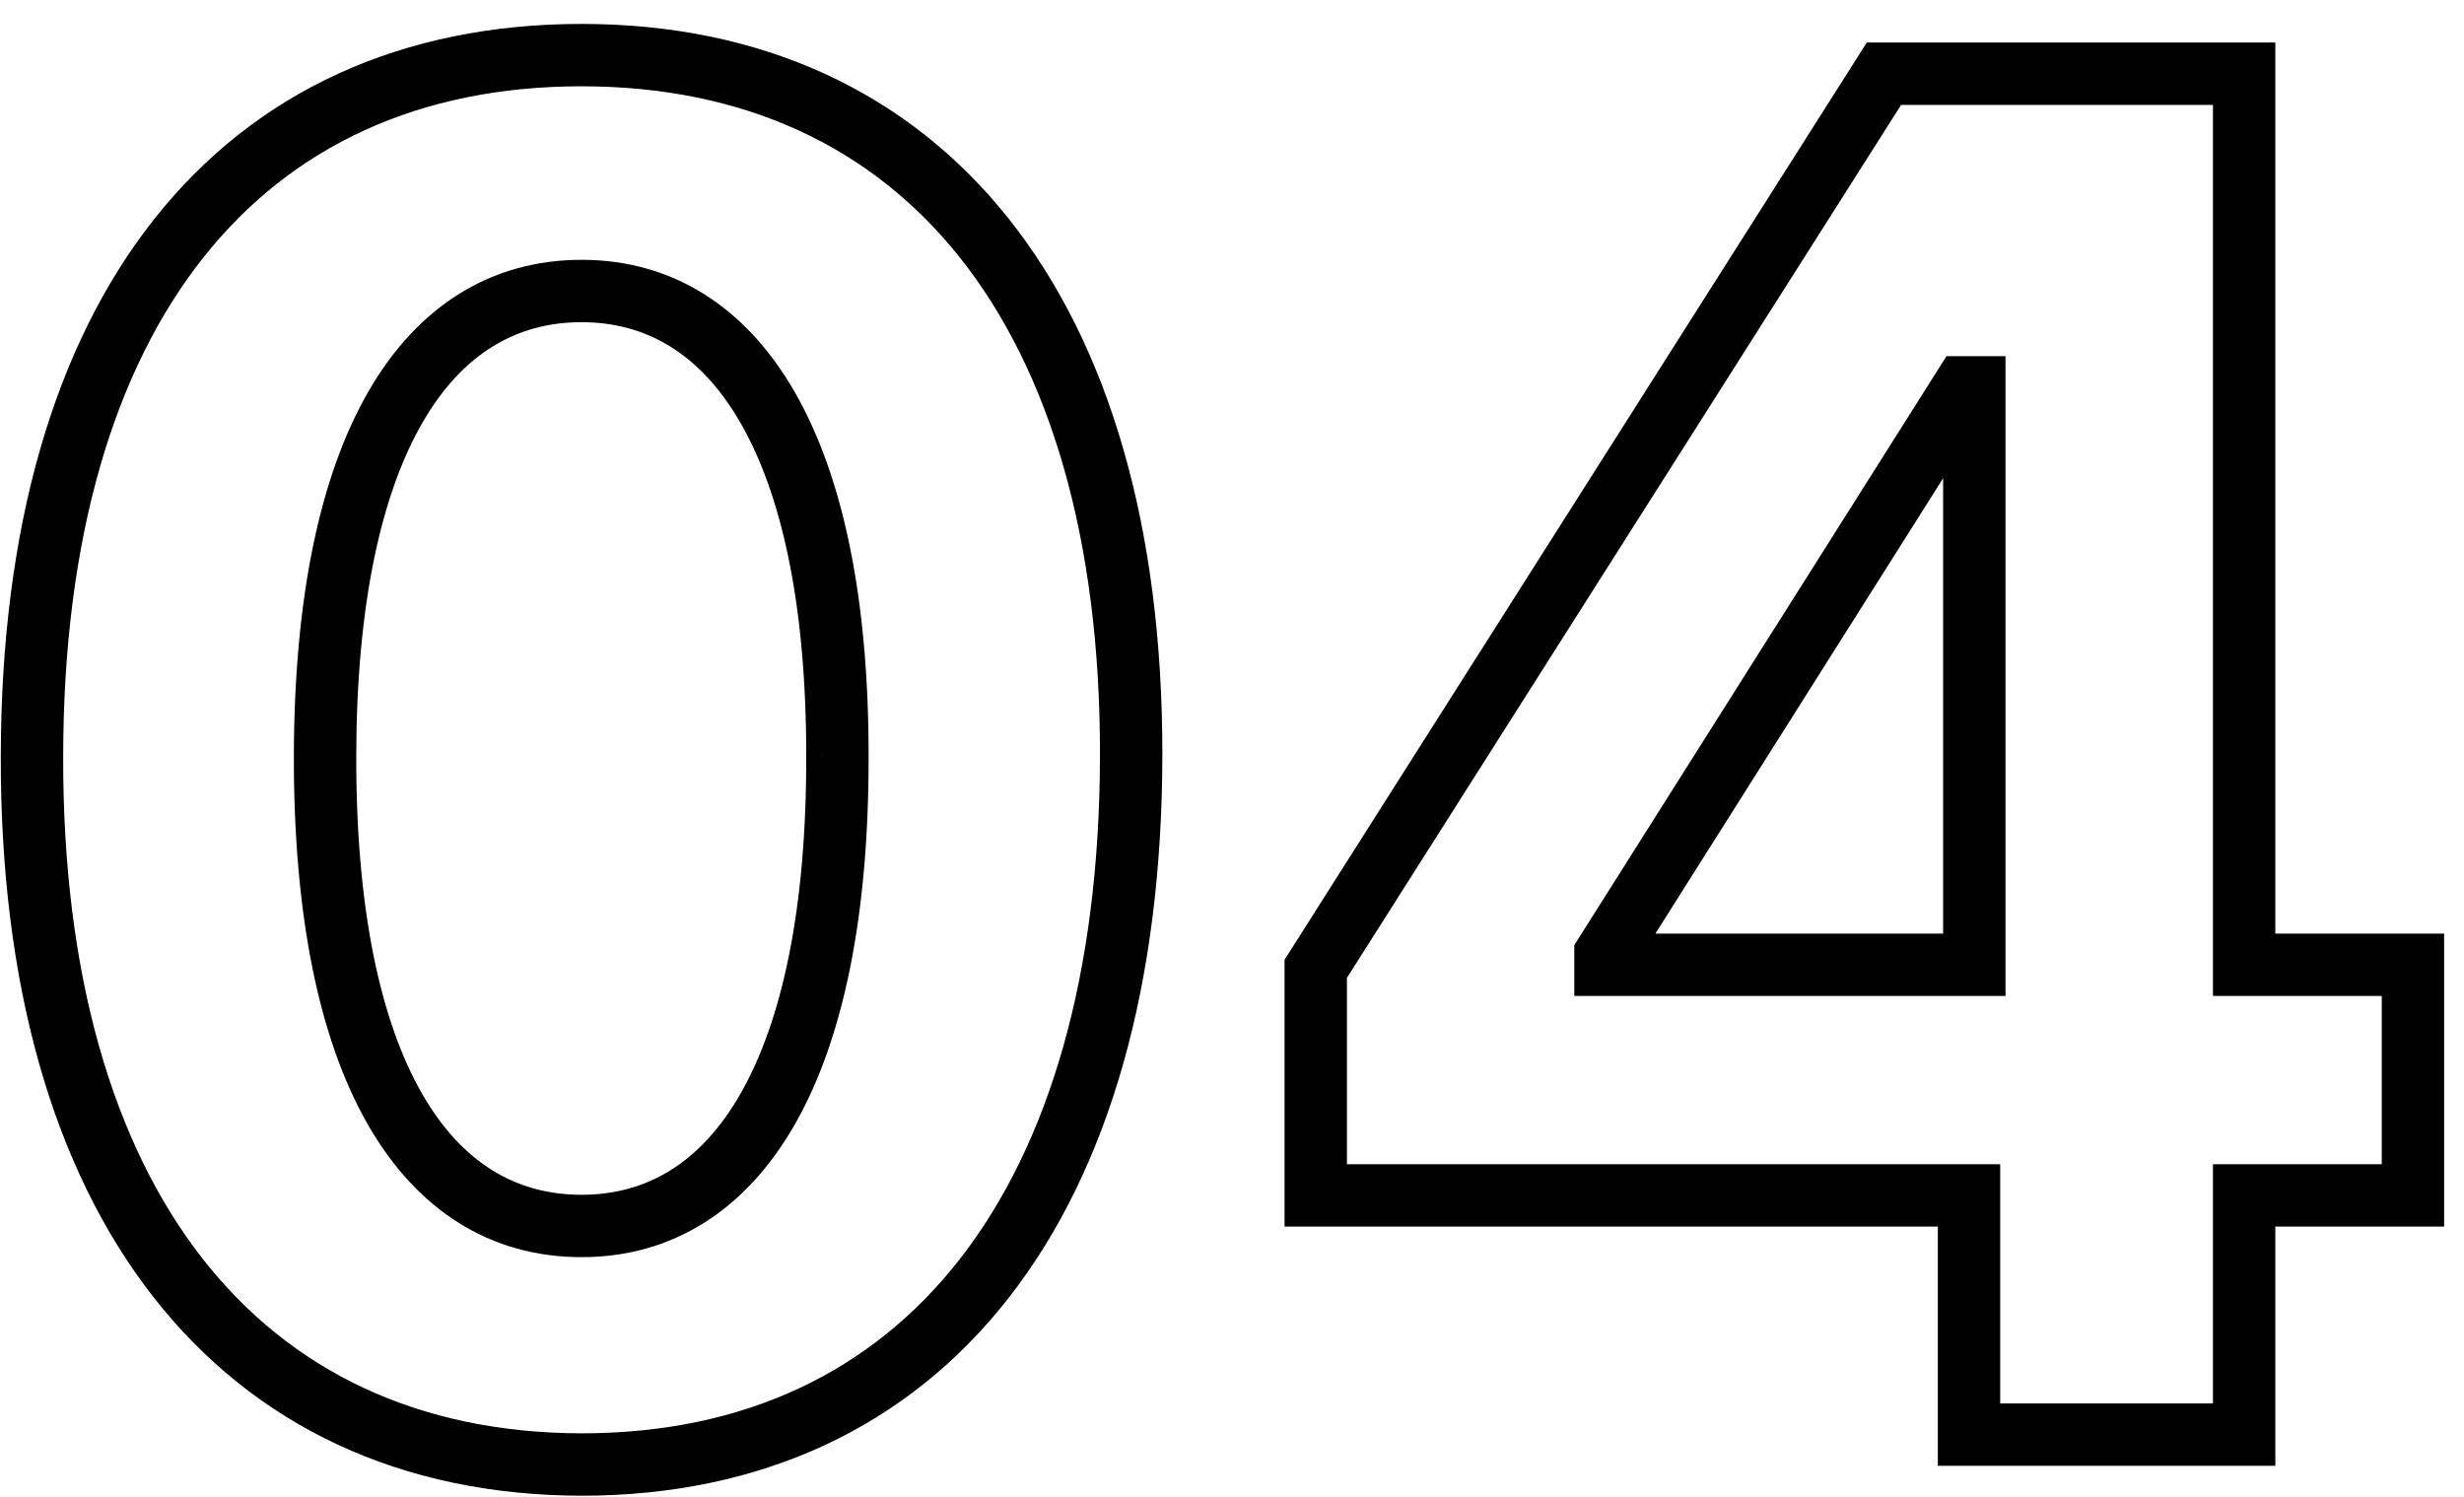 <?xml version="1.0" encoding="UTF-8"?> <svg xmlns="http://www.w3.org/2000/svg" width="79" height="48" viewBox="0 0 79 48" fill="none"> <path d="M18.646 46.959L18.644 47.959H18.646V46.959ZM36.267 24.224L35.267 24.223L35.267 24.223L36.267 24.224ZM1.026 24.224L2.026 24.227L2.026 24.226L1.026 24.224ZM10.422 24.224L9.422 24.222L9.422 24.222L10.422 24.224ZM26.849 24.224L25.849 24.224L25.849 24.227L26.849 24.224ZM18.646 47.959C24.413 47.959 29.115 45.75 32.352 41.6C35.564 37.482 37.256 31.555 37.267 24.226L35.267 24.223C35.257 31.276 33.625 36.716 30.775 40.37C27.95 43.992 23.853 45.959 18.646 45.959V47.959ZM37.267 24.226C37.278 16.946 35.574 11.084 32.347 7.021C29.096 2.928 24.385 0.767 18.646 0.767V2.767C23.838 2.767 27.948 4.697 30.78 8.264C33.637 11.861 35.278 17.228 35.267 24.223L37.267 24.226ZM18.646 0.767C12.898 0.767 8.196 2.922 4.953 7.013C1.735 11.074 0.036 16.935 0.026 24.223L2.026 24.226C2.036 17.217 3.672 11.849 6.521 8.256C9.345 4.692 13.443 2.767 18.646 2.767V0.767ZM0.026 24.221C0.004 31.532 1.691 37.455 4.909 41.576C8.151 45.728 12.868 47.948 18.644 47.959L18.648 45.959C13.43 45.949 9.316 43.971 6.485 40.346C3.631 36.69 2.005 31.256 2.026 24.227L0.026 24.221ZM18.646 38.31C16.549 38.31 14.797 37.288 13.517 35.043C12.207 32.744 11.411 29.172 11.422 24.227L9.422 24.222C9.411 29.334 10.224 33.304 11.78 36.033C13.366 38.817 15.736 40.31 18.646 40.31V38.31ZM11.422 24.227C11.432 19.356 12.232 15.832 13.539 13.561C14.815 11.344 16.558 10.331 18.646 10.331V8.331C15.749 8.331 13.39 9.811 11.806 12.563C10.252 15.263 9.433 19.185 9.422 24.222L11.422 24.227ZM18.646 10.331C20.724 10.331 22.466 11.343 23.743 13.561C25.05 15.832 25.849 19.355 25.849 24.224H27.849C27.849 19.186 27.03 15.263 25.476 12.563C23.892 9.812 21.534 8.331 18.646 8.331V10.331ZM25.849 24.227C25.86 29.172 25.064 32.744 23.756 35.044C22.479 37.29 20.731 38.31 18.646 38.31V40.31C21.547 40.31 23.912 38.815 25.495 36.033C27.047 33.304 27.86 29.334 27.849 24.222L25.849 24.227ZM42.185 38.33H41.185V39.33H42.185V38.33ZM63.13 38.33H64.13V37.33H63.13V38.33ZM63.13 46H62.13V47H63.13V46ZM71.951 46V47H72.951V46H71.951ZM71.951 38.33V37.33H70.951V38.33H71.951ZM77.363 38.33V39.33H78.363V38.33H77.363ZM77.363 30.936H78.363V29.936H77.363V30.936ZM71.951 30.936H70.951V31.936H71.951V30.936ZM71.951 2.364H72.951V1.364H71.951V2.364ZM60.402 2.364V1.364H59.853L59.558 1.828L60.402 2.364ZM42.185 31.064L41.341 30.528L41.185 30.773V31.064H42.185ZM63.3 30.936V31.936H64.3V30.936H63.3ZM51.475 30.936H50.475V31.936H51.475V30.936ZM51.475 30.595L50.629 30.061L50.475 30.306V30.595H51.475ZM62.959 12.421V11.421H62.408L62.114 11.886L62.959 12.421ZM63.3 12.421H64.3V11.421H63.3V12.421ZM42.185 39.33H63.13V37.33H42.185V39.33ZM62.13 38.33V46H64.13V38.33H62.13ZM63.13 47H71.951V45H63.13V47ZM72.951 46V38.33H70.951V46H72.951ZM71.951 39.33H77.363V37.33H71.951V39.33ZM78.363 38.33V30.936H76.363V38.33H78.363ZM77.363 29.936H71.951V31.936H77.363V29.936ZM72.951 30.936V2.364H70.951V30.936H72.951ZM71.951 1.364H60.402V3.364H71.951V1.364ZM59.558 1.828L41.341 30.528L43.029 31.6L61.247 2.9L59.558 1.828ZM41.185 31.064V38.33H43.185V31.064H41.185ZM63.3 29.936H51.475V31.936H63.3V29.936ZM52.475 30.936V30.595H50.475V30.936H52.475ZM52.32 31.129L63.804 12.955L62.114 11.886L50.629 30.061L52.32 31.129ZM62.959 13.421H63.3V11.421H62.959V13.421ZM62.3 12.421V30.936H64.3V12.421H62.3Z" fill="#000000"></path> </svg> 